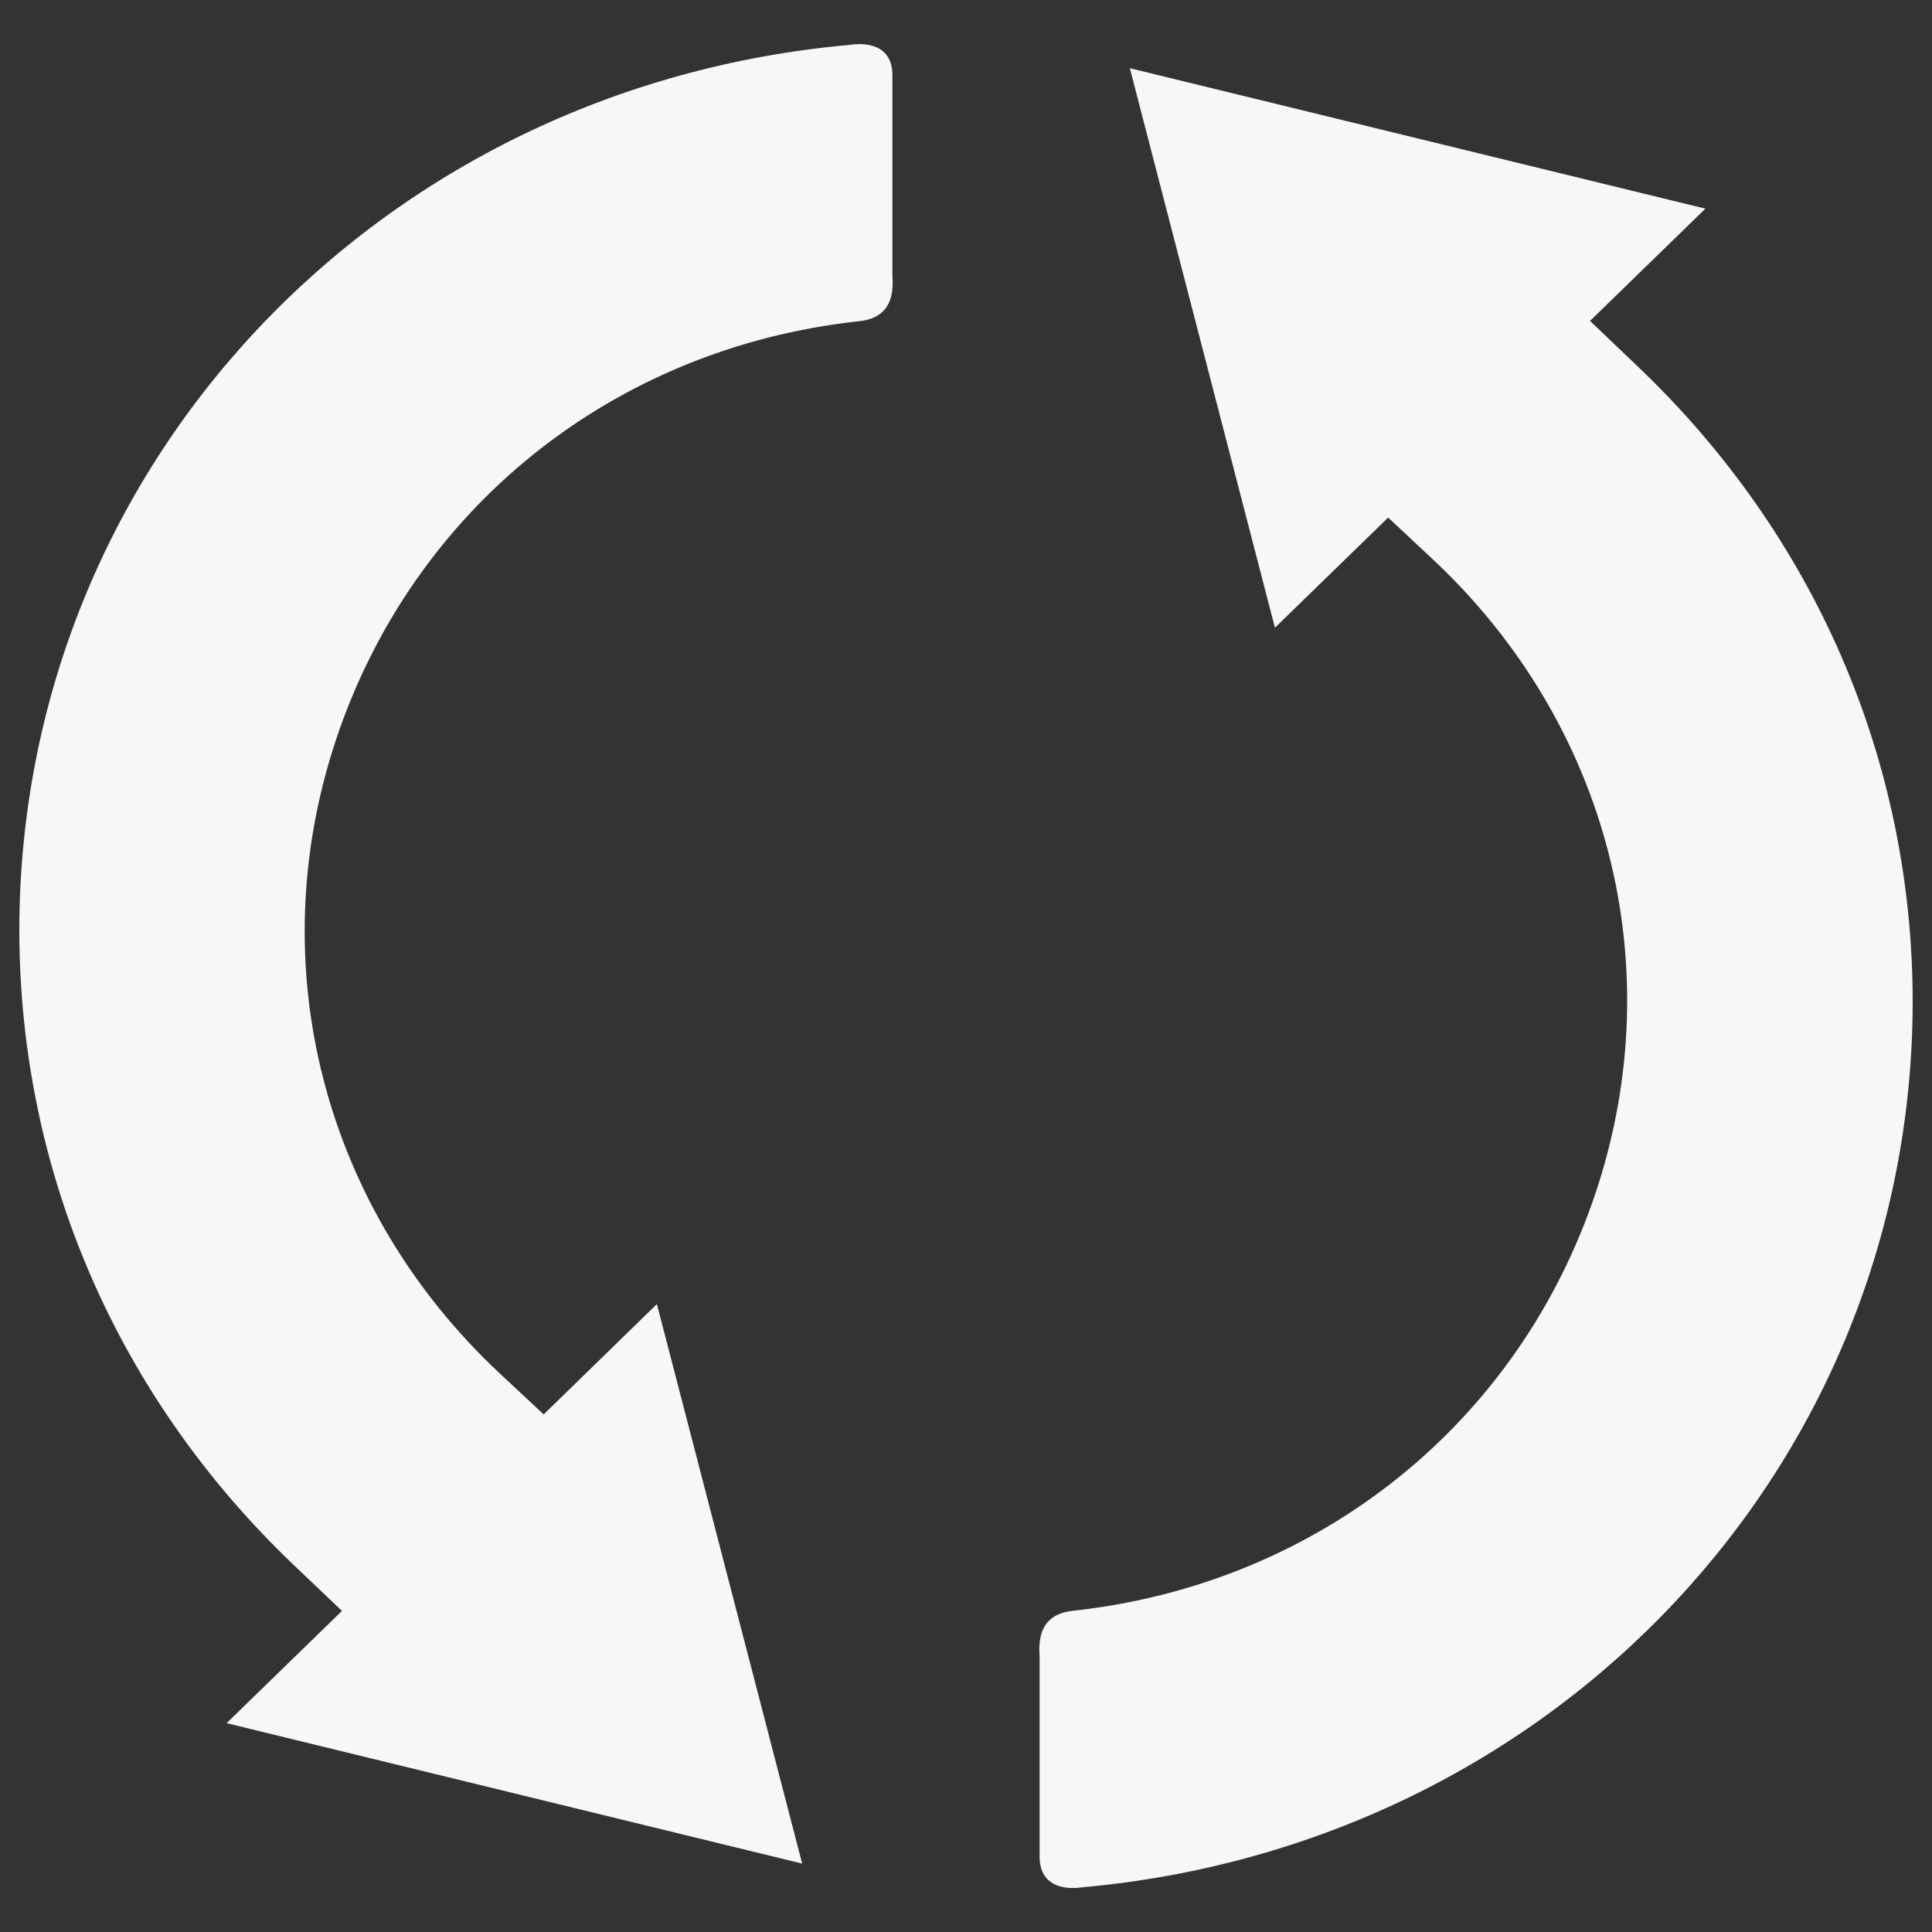 <?xml version="1.0" encoding="UTF-8"?> <svg xmlns="http://www.w3.org/2000/svg" width="645" height="645" viewBox="0 0 645 645" fill="none"><rect x="0" y="0" width="645" height="645" fill="#333333" stroke="none"/> <path d="M546.638 122.228L530.835 107.135L569.342 69.66L377.196 22.768L425.636 209.561L463.433 172.796L478.074 186.47C536.963 241.424 557.861 322.371 532.835 397.836C507.164 475.107 440.406 528.707 358.427 537.737C350.364 538.511 346.301 543.155 347.075 552.765V619.845C347.075 632.745 361.071 630.101 361.071 630.101C519.225 615.975 638.421 489.104 638.55 334.368C638.486 253.937 605.913 178.601 546.638 122.228Z" fill="#F7F7F7"></path> <path d="M283.929 14.964C125.711 28.96 6.514 155.832 6.45 310.568C6.514 391.064 39.087 466.335 98.298 522.708L114.165 537.801L75.659 575.276L267.804 622.167L219.3 435.375L181.503 472.205L166.861 458.531C108.038 403.577 87.075 322.629 112.101 247.164C137.772 169.893 204.529 116.229 286.573 107.264C294.636 106.49 298.699 101.846 297.925 92.235V25.155C297.99 12.255 283.993 14.964 283.929 14.964Z" fill="#F7F7F7"></path> </svg> 